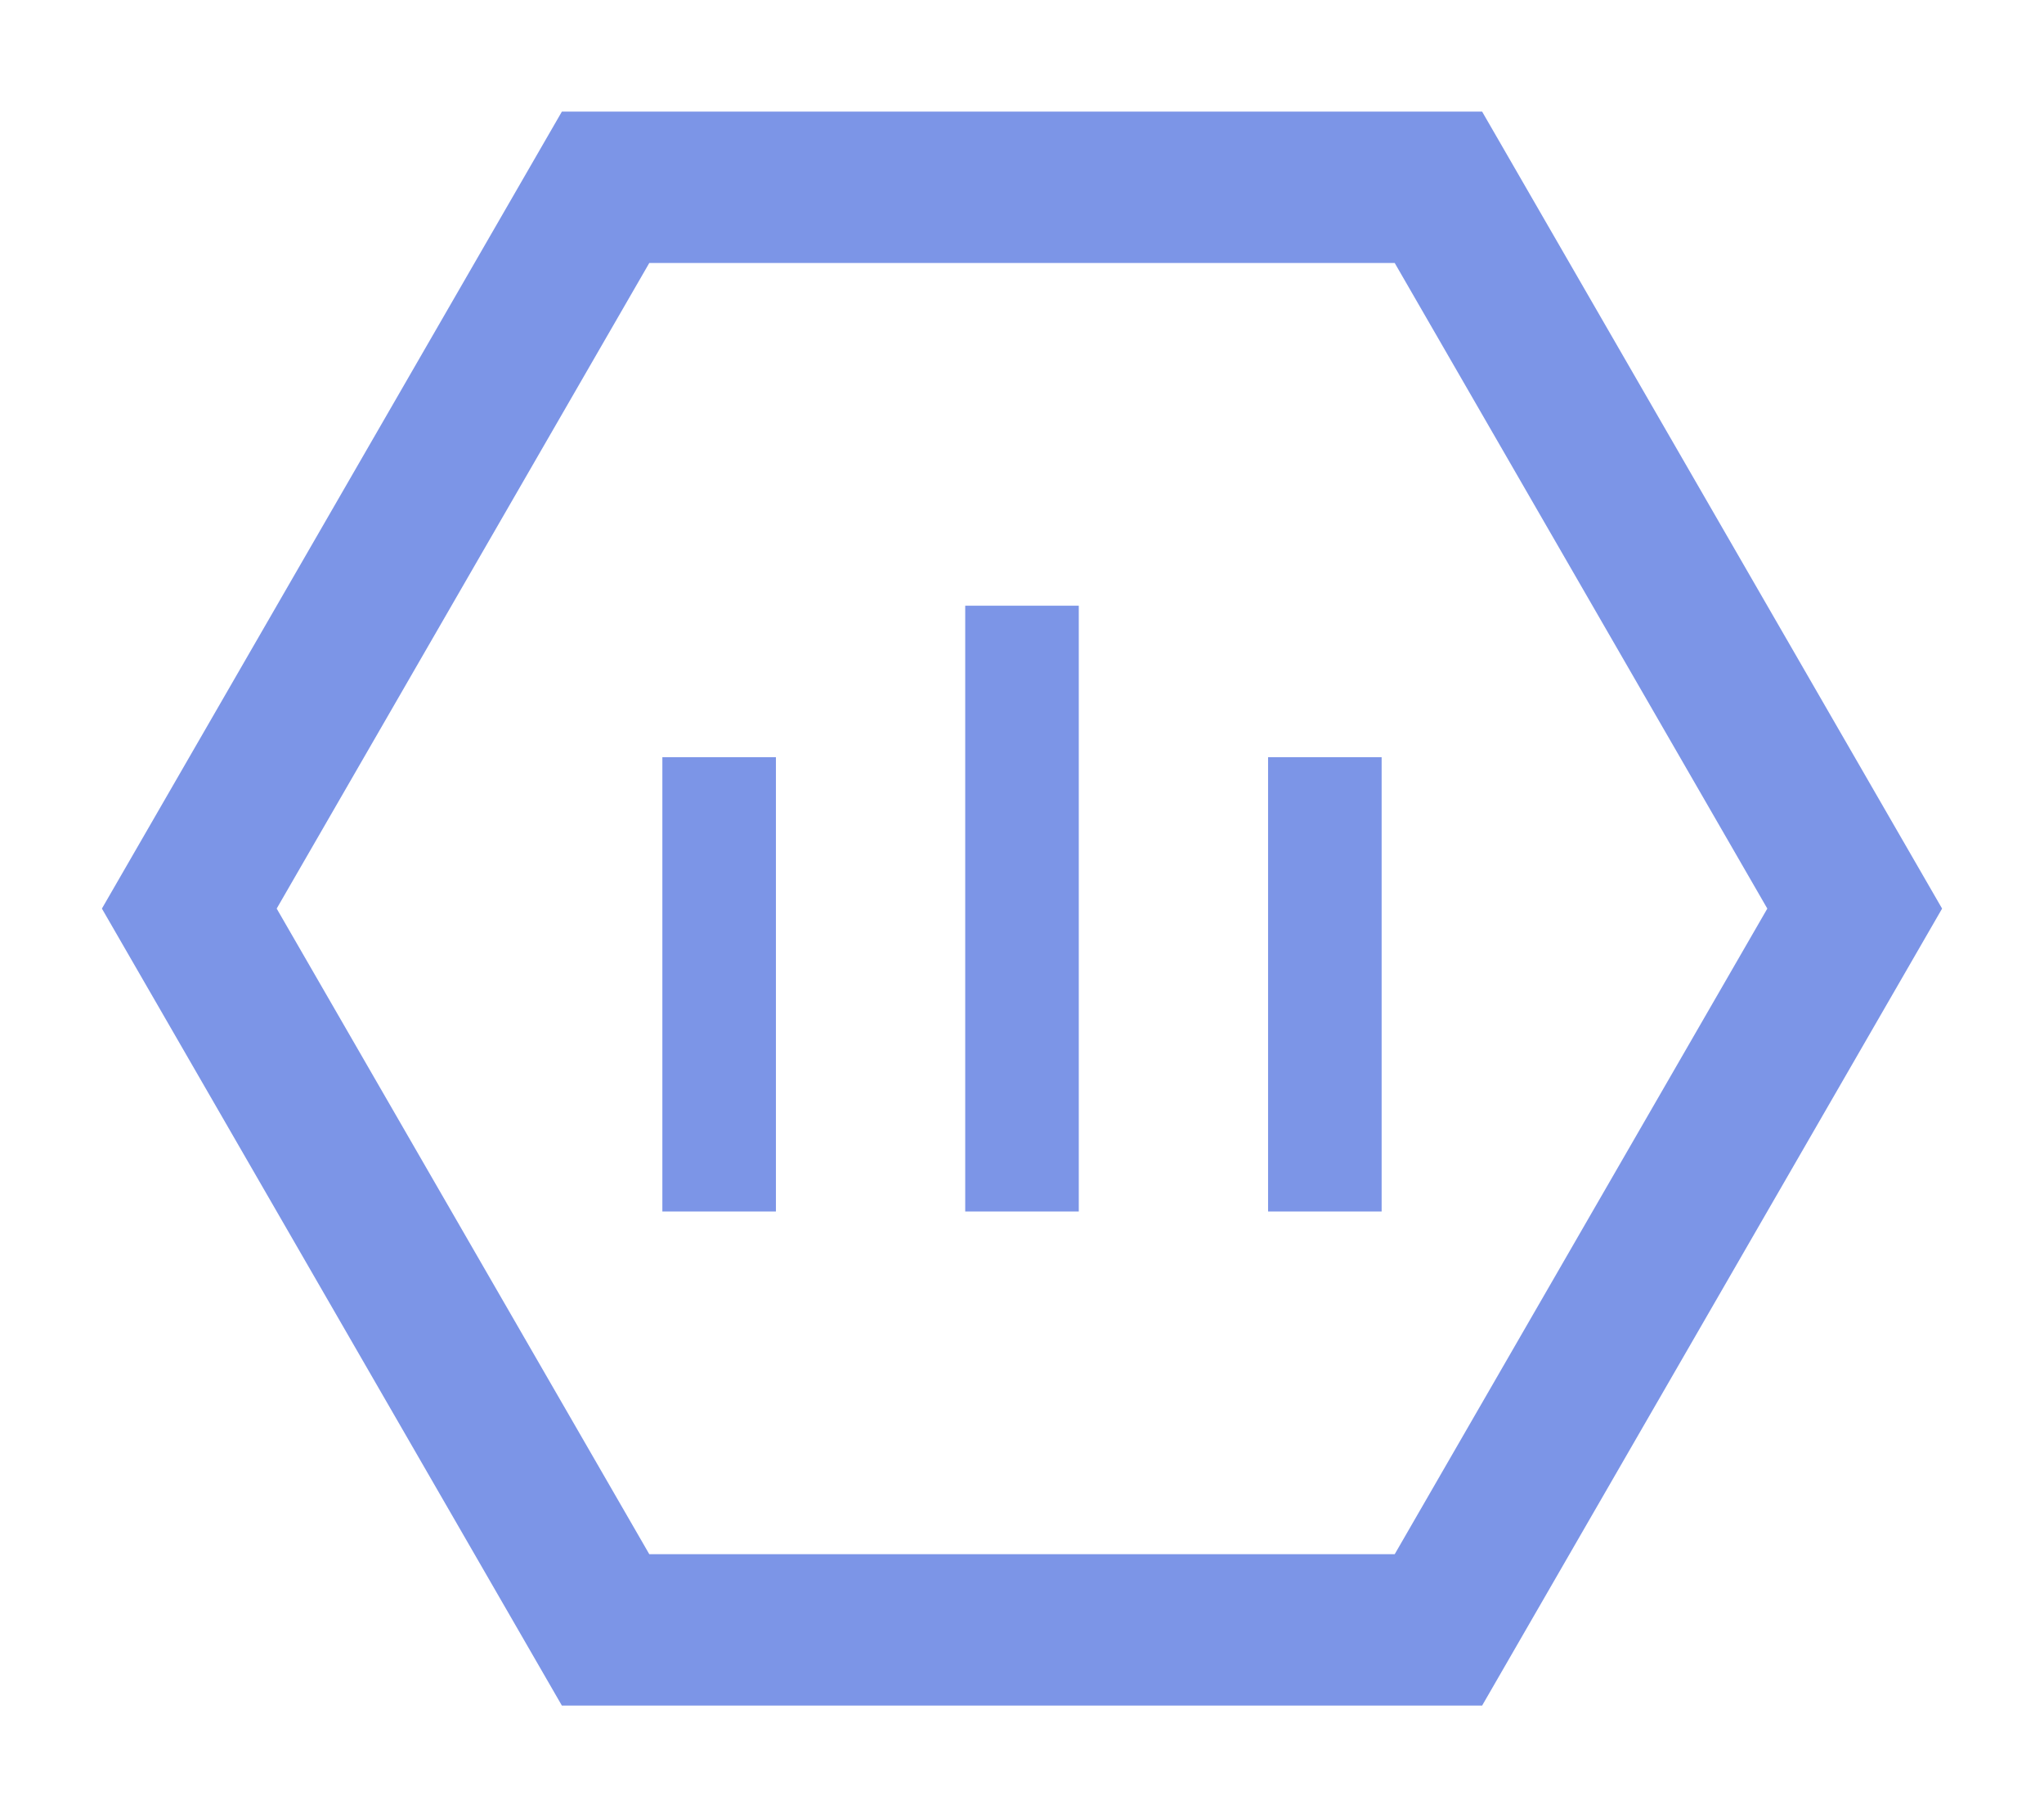 <?xml version="1.0" encoding="UTF-8"?>
<svg width="18px" height="16px" viewBox="0 0 18 16" version="1.1" xmlns="http://www.w3.org/2000/svg" xmlns:xlink="http://www.w3.org/1999/xlink">
    <title>编组 63@2x</title>
    <g id="New" stroke="none" stroke-width="1" fill="none" fill-rule="evenodd">
        <g id="API全景图-icon16x16" transform="translate(-32, -1034)">
            <g id="编组-63" transform="translate(33, 1034)">
                <g id="Group-10-Copy-3" transform="translate(0, 0)">
                    <rect id="Rectangle-Copy" x="0" y="0" width="16" height="16"></rect>
                    <polygon id="Polygon" stroke="#7C95E7" stroke-width="1.333" transform="translate(8, 8) rotate(-270) translate(-8, -8) " points="8 0.667 14.351 4.333 14.351 11.667 8 15.333 1.649 11.667 1.649 4.333"></polygon>
                    <line x1="8" y1="10.667" x2="8" y2="5.333" id="Path-12" stroke="#7C95E7"></line>
                    <line x1="5.333" y1="10.667" x2="5.333" y2="6.667" id="Path-12-Copy" stroke="#7C95E7"></line>
                    <line x1="10.667" y1="10.667" x2="10.667" y2="6.667" id="Path-12-Copy-2" stroke="#7C95E7"></line>
                </g>
            </g>
        </g>
    </g>
</svg>